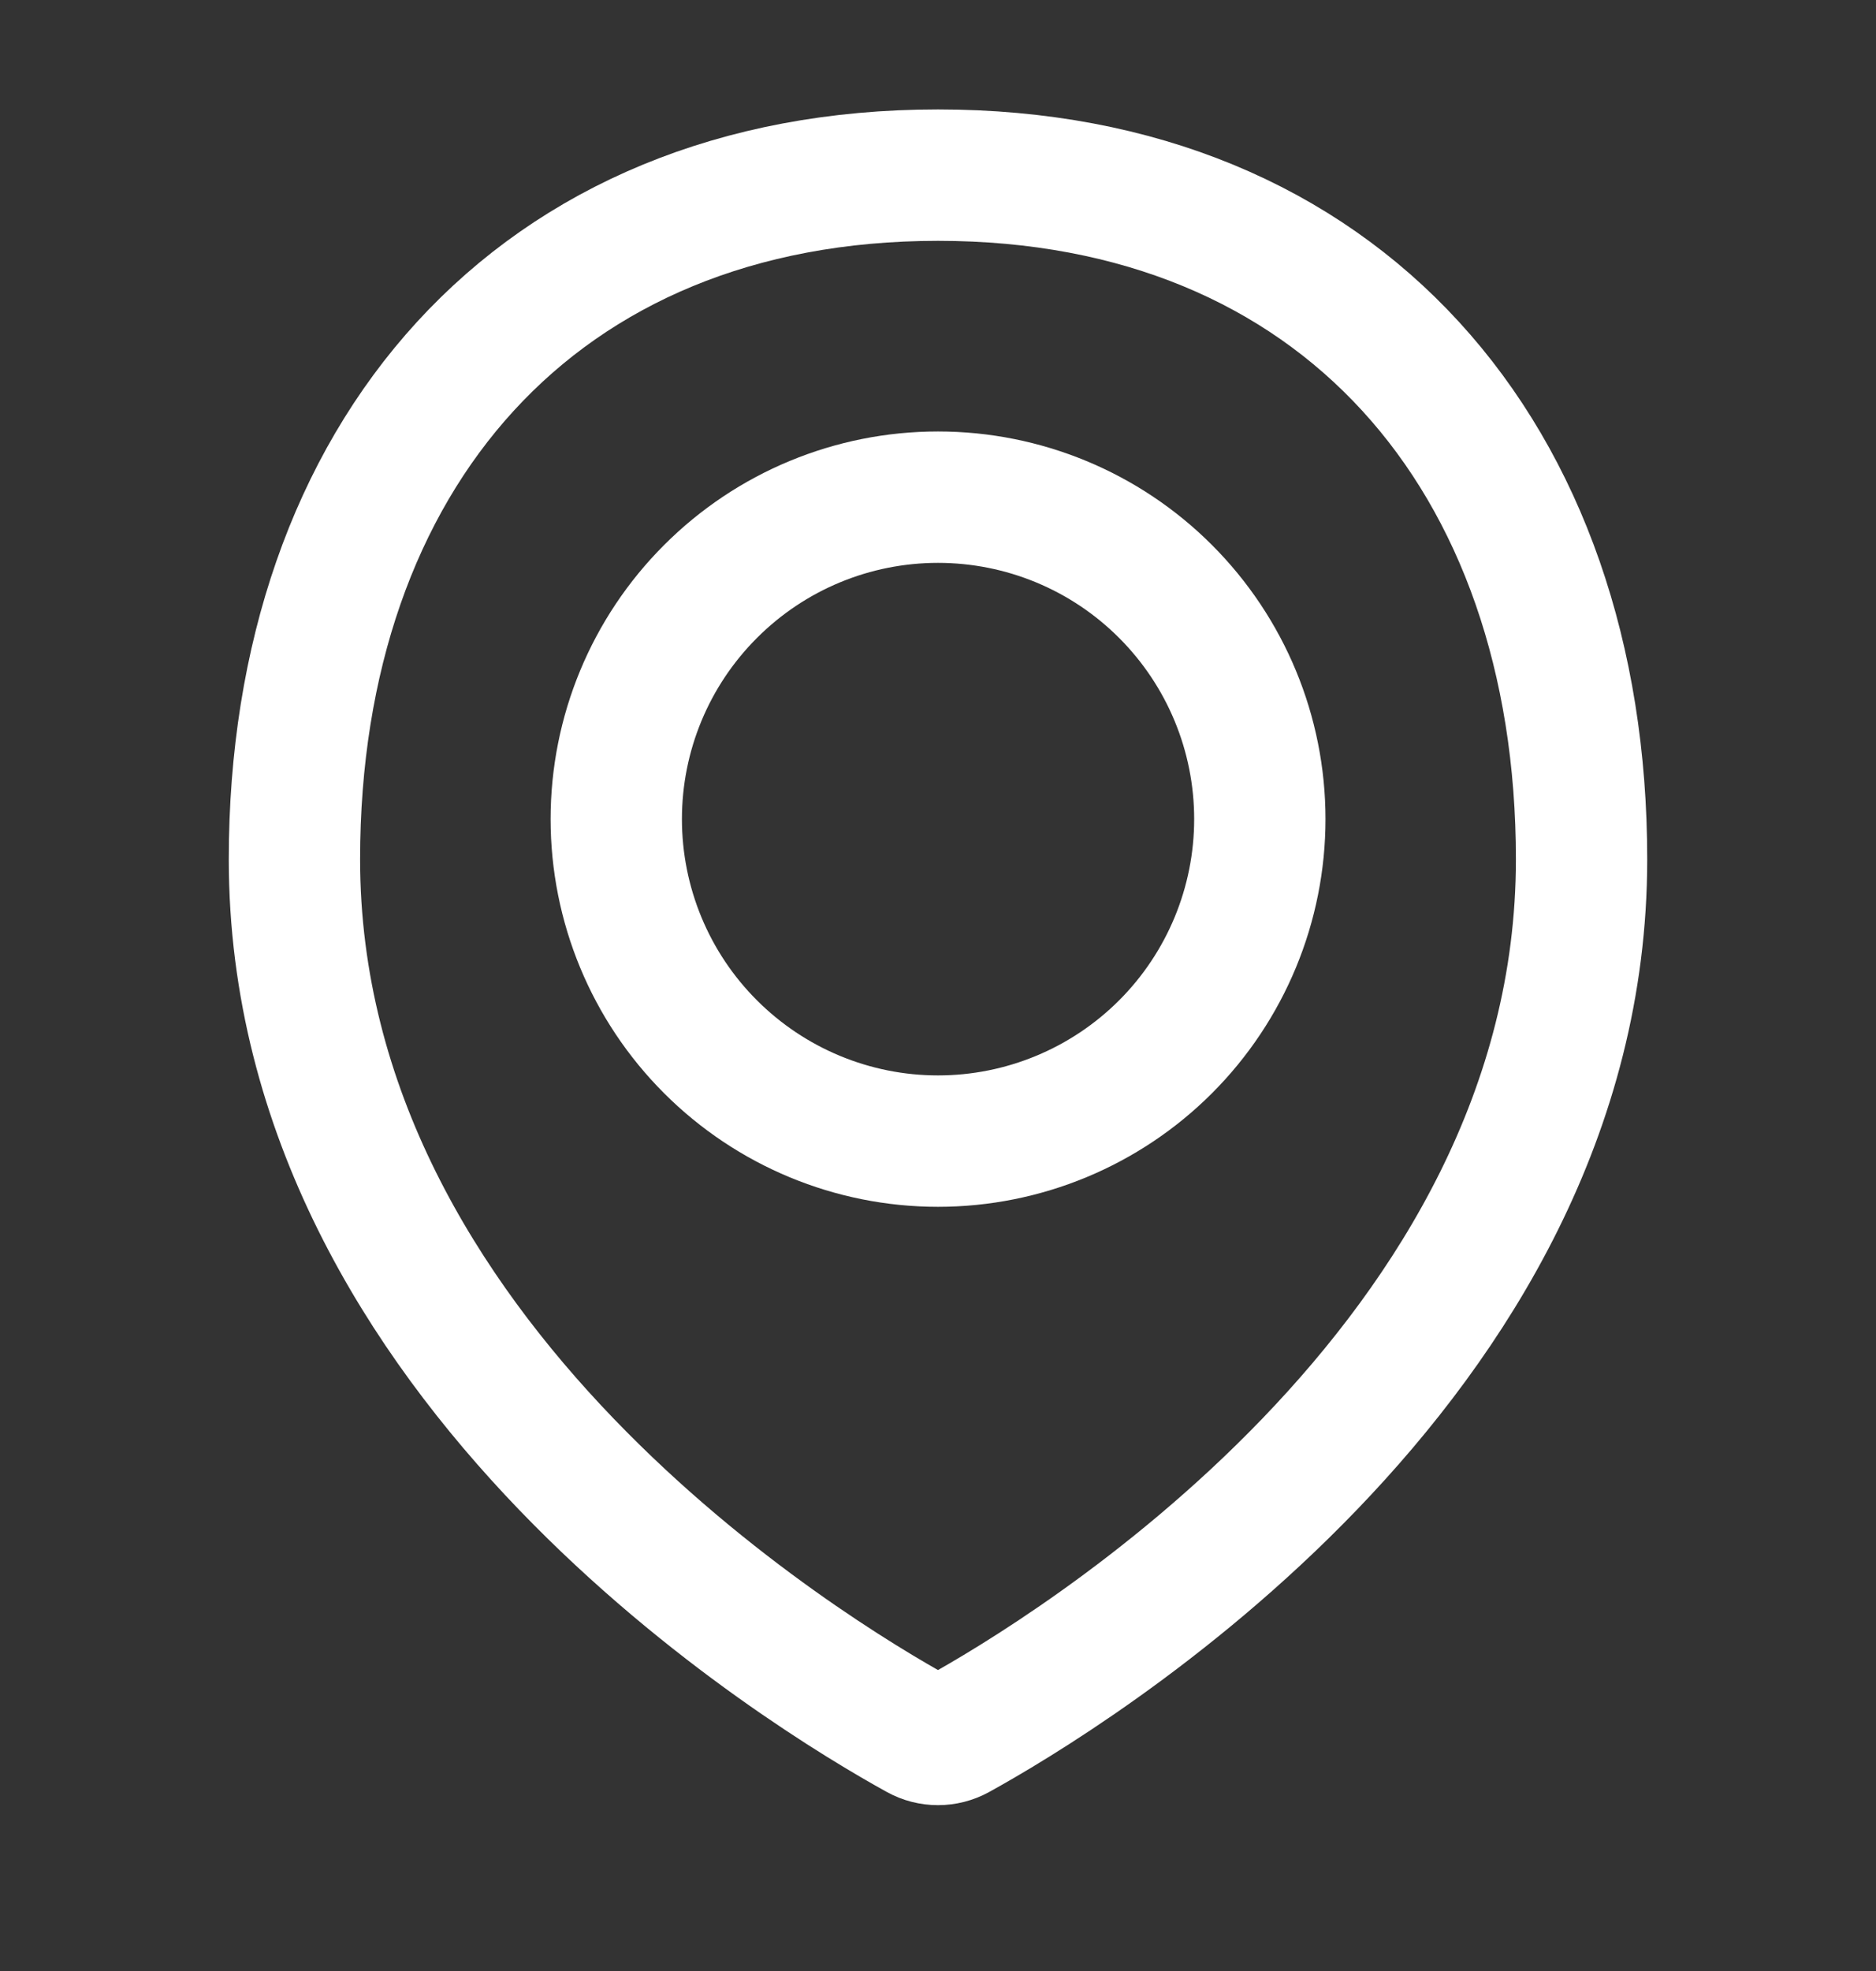 <svg width="20" height="21" viewBox="0 0 20 21" fill="none" xmlns="http://www.w3.org/2000/svg">
<rect x="0" y="0" width="20" height="21" fill="#333333" stroke="none"/>
<path d="M16.861 9.156C16.861 14.535 11.352 17.849 10.207 18.48C10.143 18.515 10.072 18.533 10 18.533C9.927 18.533 9.856 18.515 9.793 18.48C8.647 17.849 3.139 14.535 3.139 9.156C3.139 4.868 5.712 1.866 10 1.866C14.288 1.866 16.861 4.868 16.861 9.156Z" stroke="white" stroke-width="1.4" stroke-linecap="round" stroke-linejoin="round"/>
<path d="M6.57 8.727C6.57 9.637 6.931 10.51 7.575 11.153C8.218 11.796 9.09 12.158 10 12.158C10.91 12.158 11.783 11.796 12.426 11.153C13.069 10.51 13.431 9.637 13.431 8.727C13.431 7.817 13.069 6.945 12.426 6.302C11.783 5.658 10.91 5.297 10 5.297C9.09 5.297 8.218 5.658 7.575 6.302C6.931 6.945 6.57 7.817 6.57 8.727V8.727Z" stroke="white" stroke-width="1.4" stroke-linecap="round" stroke-linejoin="round"/>
</svg>
